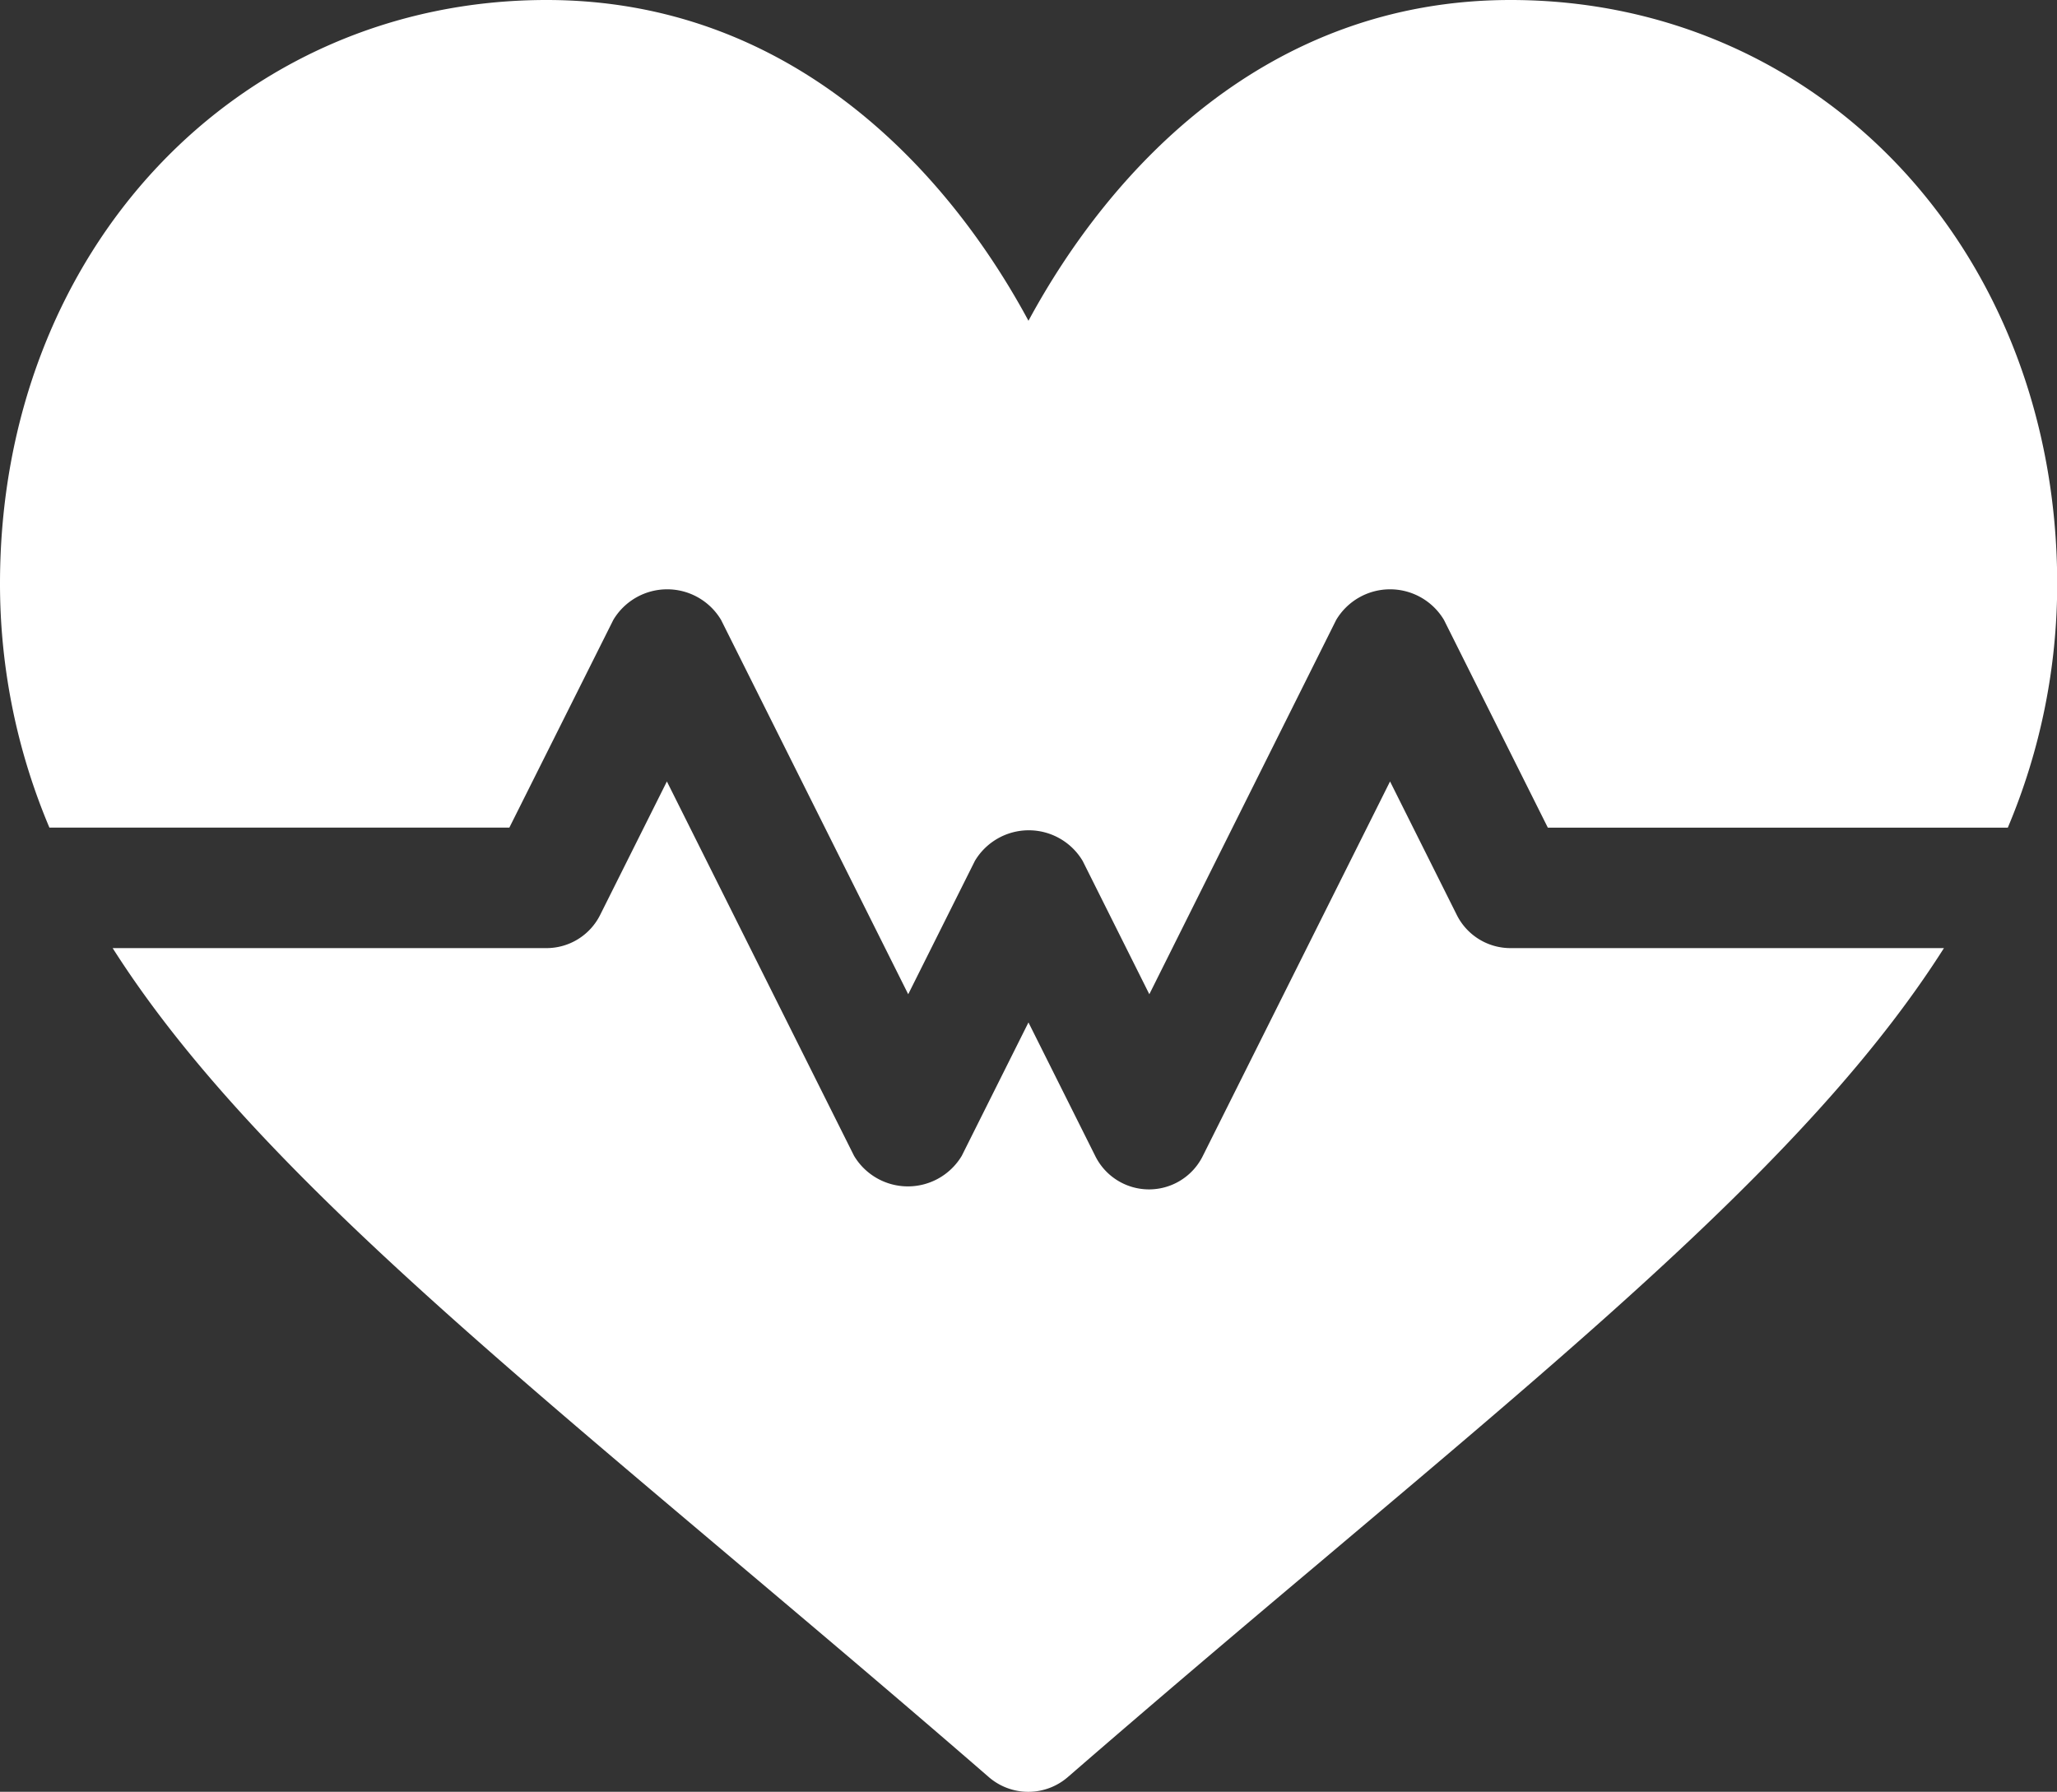 <svg xmlns="http://www.w3.org/2000/svg" width="30.857" height="26.879" viewBox="0 0 30.857 26.879">
  <rect x="0" y="0" width="30.857" height="26.879" fill="#333333" stroke="none"/>
  <g id="heart" transform="translate(0 -33)">
    <g id="Group_71" data-name="Group 71" transform="translate(0 33)">
      <g id="Group_70" data-name="Group 70">
        <path id="Path_307" data-name="Path 307" d="M22.66,33c-3.656,0-6,2.532-7.232,4.812C14.2,35.532,11.852,33,8.2,33,3.558,33,0,36.763,0,41.755a9.394,9.394,0,0,0,.741,3.66h6.9L9.2,42.3a.941.941,0,0,1,1.617,0l2.807,5.615,1-2a.941.941,0,0,1,1.617,0l1,2L20.044,42.3a.941.941,0,0,1,1.617,0l1.558,3.116h6.9a9.394,9.394,0,0,0,.741-3.66C30.857,36.763,27.3,33,22.66,33Z" transform="translate(0 -33)" fill="#fff"/>
      </g>
    </g>
    <g id="Group_73" data-name="Group 73" transform="translate(1.69 44.725)">
      <g id="Group_72" data-name="Group 72">
        <path id="Path_308" data-name="Path 308" d="M49.008,230.043a.9.9,0,0,1-.809-.5l-1-2-2.807,5.615a.9.9,0,0,1-1.617,0l-1-2-1,2a.941.941,0,0,1-1.617,0l-2.807-5.615-1,2a.9.9,0,0,1-.809.5H28.037c1.861,2.927,5.211,5.708,9.4,9.246,1.177.993,2.429,2.05,3.743,3.19a.905.905,0,0,0,1.185,0c1.315-1.14,2.566-2.2,3.743-3.19,4.192-3.538,7.542-6.318,9.4-9.246Z" transform="translate(-28.037 -227.545)" fill="#fff"/>
      </g>
    </g>
  </g>
</svg>
